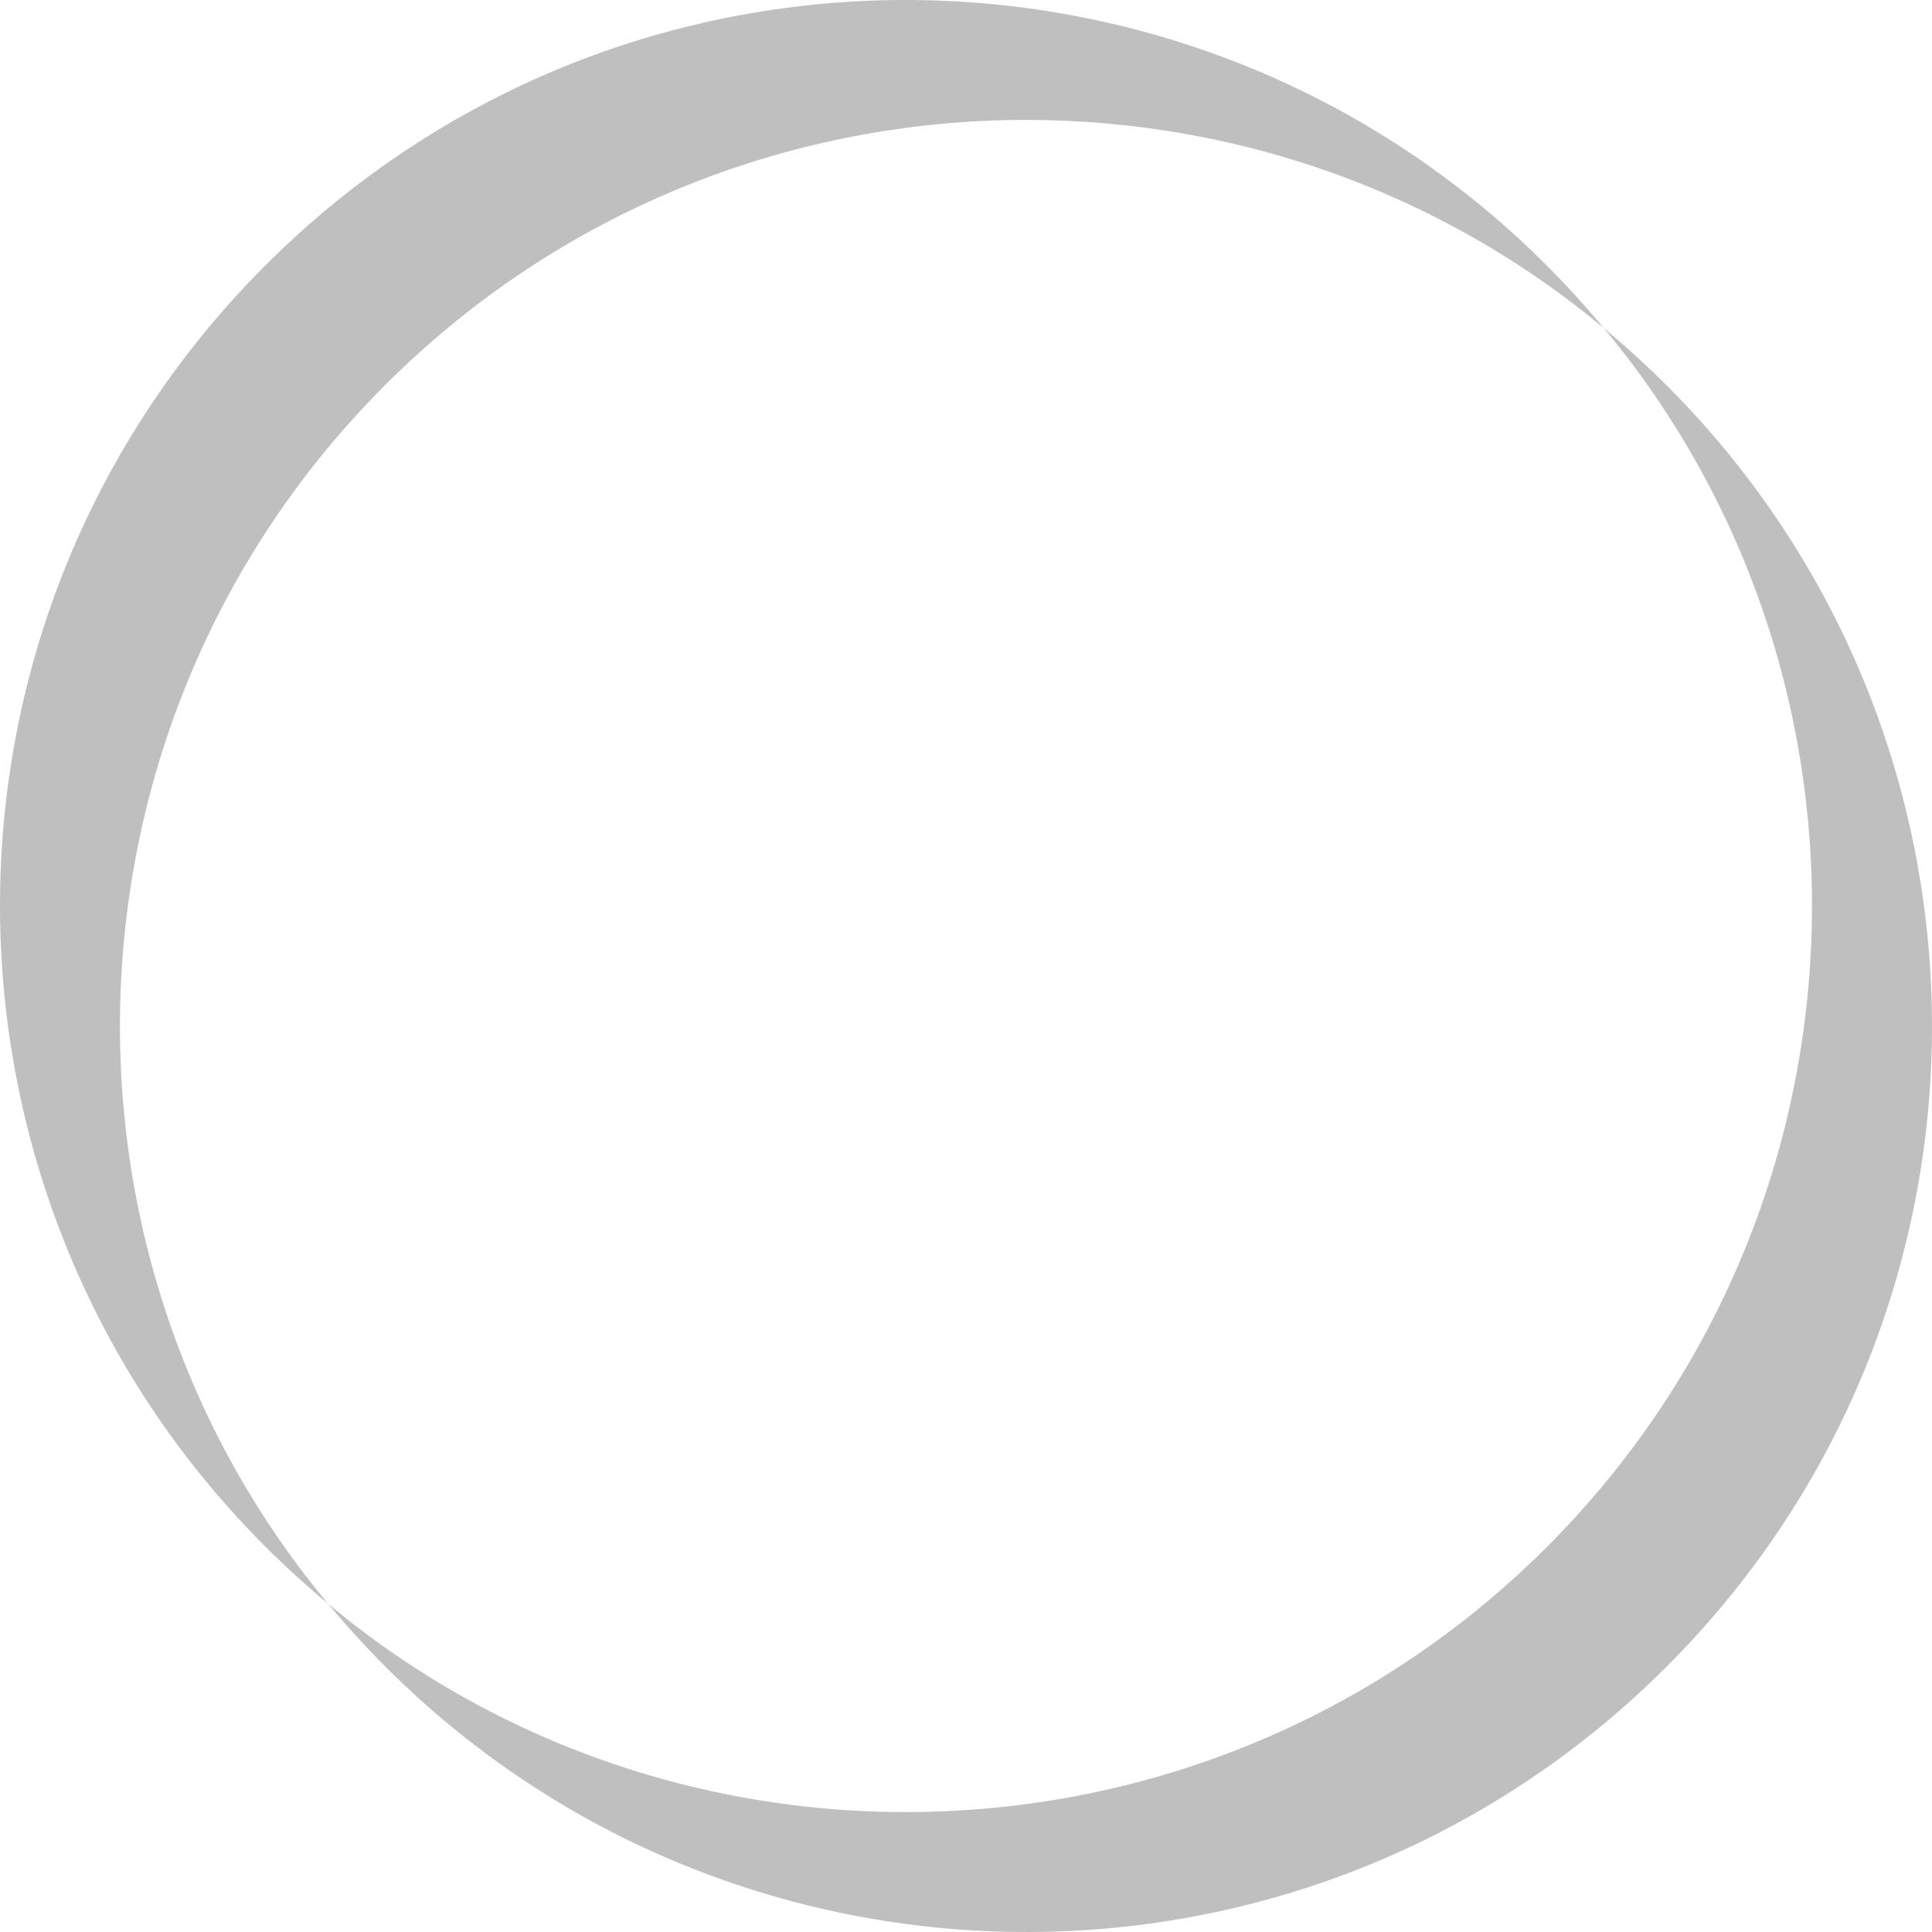 <svg width="28" height="28" viewBox="0 0 28 28" fill="none" xmlns="http://www.w3.org/2000/svg">
<path d="M3.846 3.846C-1.613 9.306 -1.217 18.282 4.756 23.244C0.49 18.134 0.731 10.431 5.581 5.581C10.43 0.731 18.134 0.489 23.244 4.756C18.282 -1.217 9.306 -1.613 3.846 3.846Z" fill="#BFBFBF"/>
<path d="M24.154 24.154C29.613 18.695 29.217 9.718 23.244 4.756C27.509 9.866 27.268 17.57 22.419 22.419C17.57 27.269 9.866 27.511 4.756 23.244C9.719 29.217 18.695 29.613 24.154 24.154Z" fill="#BFBFBF"/>
</svg>
